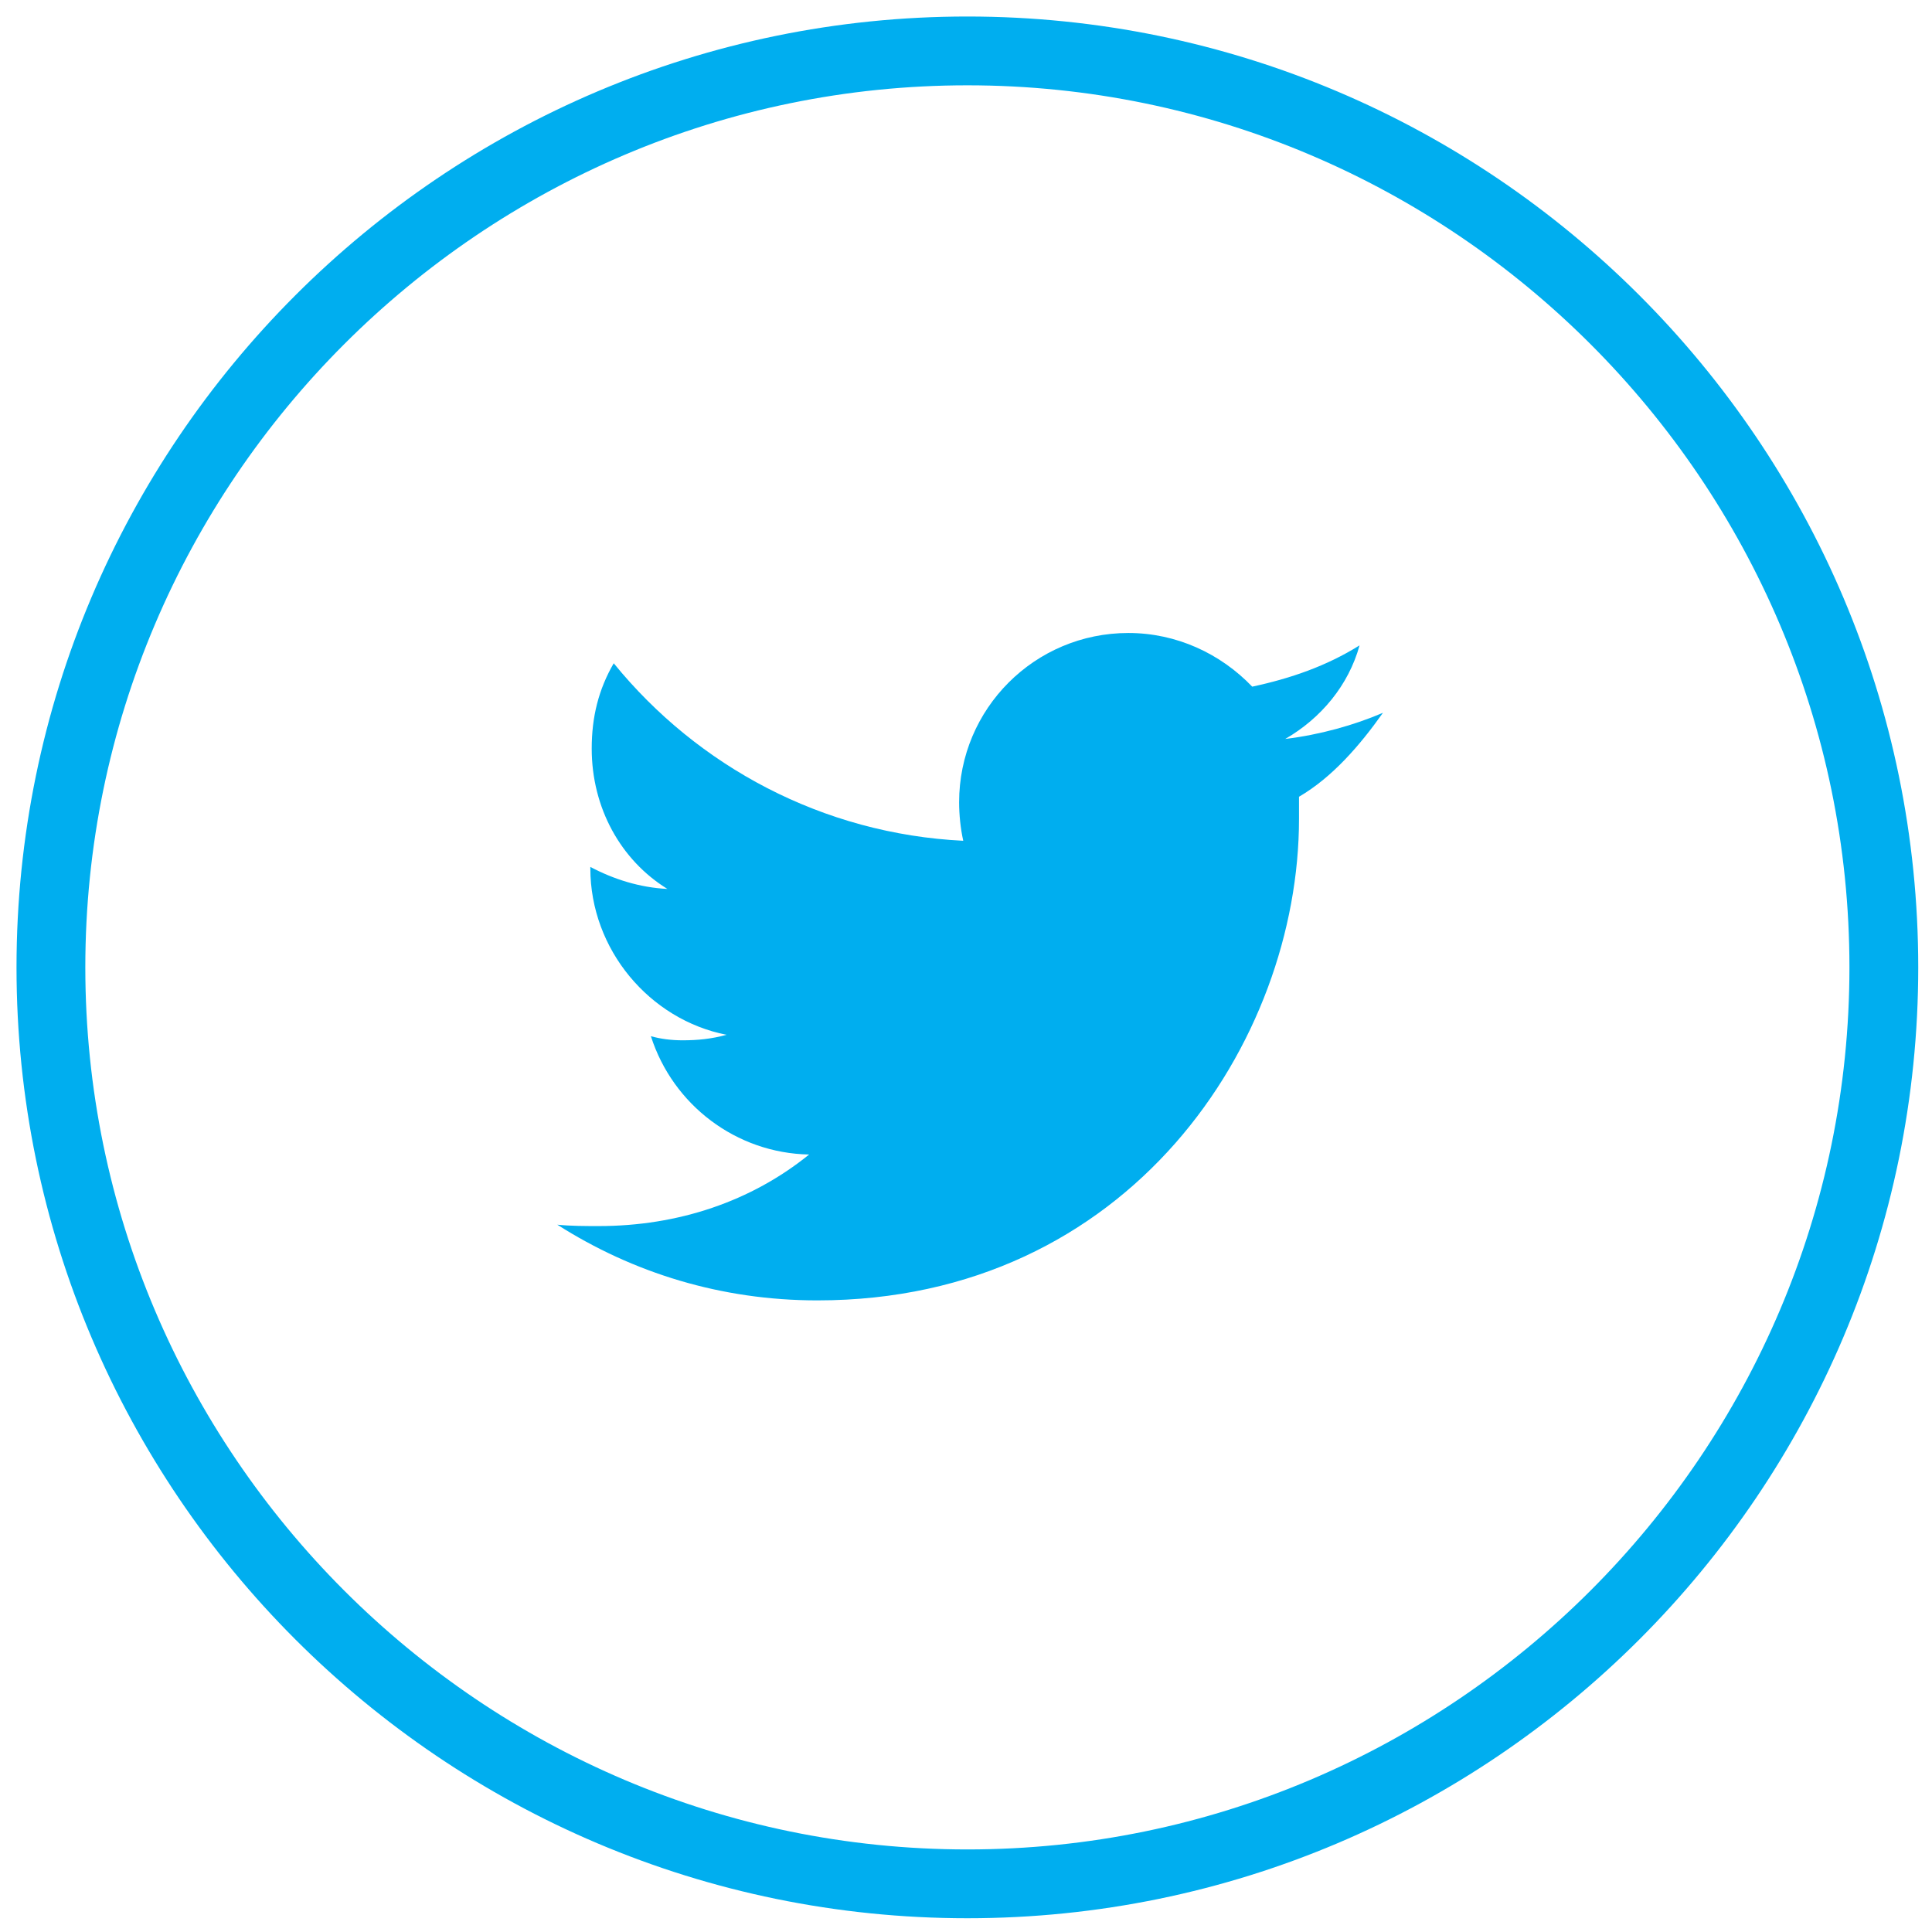 <?xml version="1.0" encoding="utf-8"?>
<!-- Generator: Adobe Illustrator 20.1.0, SVG Export Plug-In . SVG Version: 6.00 Build 0)  -->
<svg version="1.1" id="Layer_1" xmlns="http://www.w3.org/2000/svg" xmlns:xlink="http://www.w3.org/1999/xlink" x="0px" y="0px"
	 viewBox="0 0 140.4 140.4" style="enable-background:new 0 0 140.4 140.4;" xml:space="preserve">
<style type="text/css">
	.st0{fill:#00AEEF;}
</style>
<g id="Layer_1_1_">
	<g>
		<path class="st0" d="M70.3,139.4c-38.1,0-69.1-31-69.1-69.1s31-69.1,69.1-69.1s69.1,31,69.1,69.1S108.4,139.4,70.3,139.4z
			 M70.3,6.2C35,6.2,6.2,35,6.2,70.3s28.8,64.1,64.1,64.1s64.1-28.8,64.1-64.1S105.6,6.2,70.3,6.2z"/>
	</g>
	<g>
		<g>
			<path class="st0" d="M100.5,51.8c-2.1,0.9-4.6,1.6-7.1,1.9c2.6-1.5,4.6-3.9,5.4-6.8c-2.4,1.5-5,2.4-7.8,3c-2.3-2.4-5.5-3.9-9-3.9
				c-6.8,0-12.3,5.5-12.3,12.3c0,0.9,0.1,1.9,0.3,2.8c-10.2-0.5-19.3-5.4-25.4-12.9c-1.1,1.9-1.6,3.9-1.6,6.2
				c0,4.3,2.1,8.1,5.5,10.2c-2-0.1-3.9-0.7-5.6-1.6v0.1c0,5.9,4.3,11,9.9,12.1c-1.1,0.3-2.1,0.4-3.2,0.4c-0.8,0-1.6-0.1-2.3-0.3
				c1.6,5,6.2,8.5,11.5,8.6c-4.2,3.4-9.5,5.2-15.3,5.2c-0.9,0-2,0-3-0.1c5.5,3.5,11.9,5.5,18.9,5.5c22.7,0,35-18.8,35-35v-1.6
				C96.8,56.5,98.8,54.2,100.5,51.8z"/>
		</g>
	</g>
</g>
<g id="Layer_2">
</g>
</svg>
